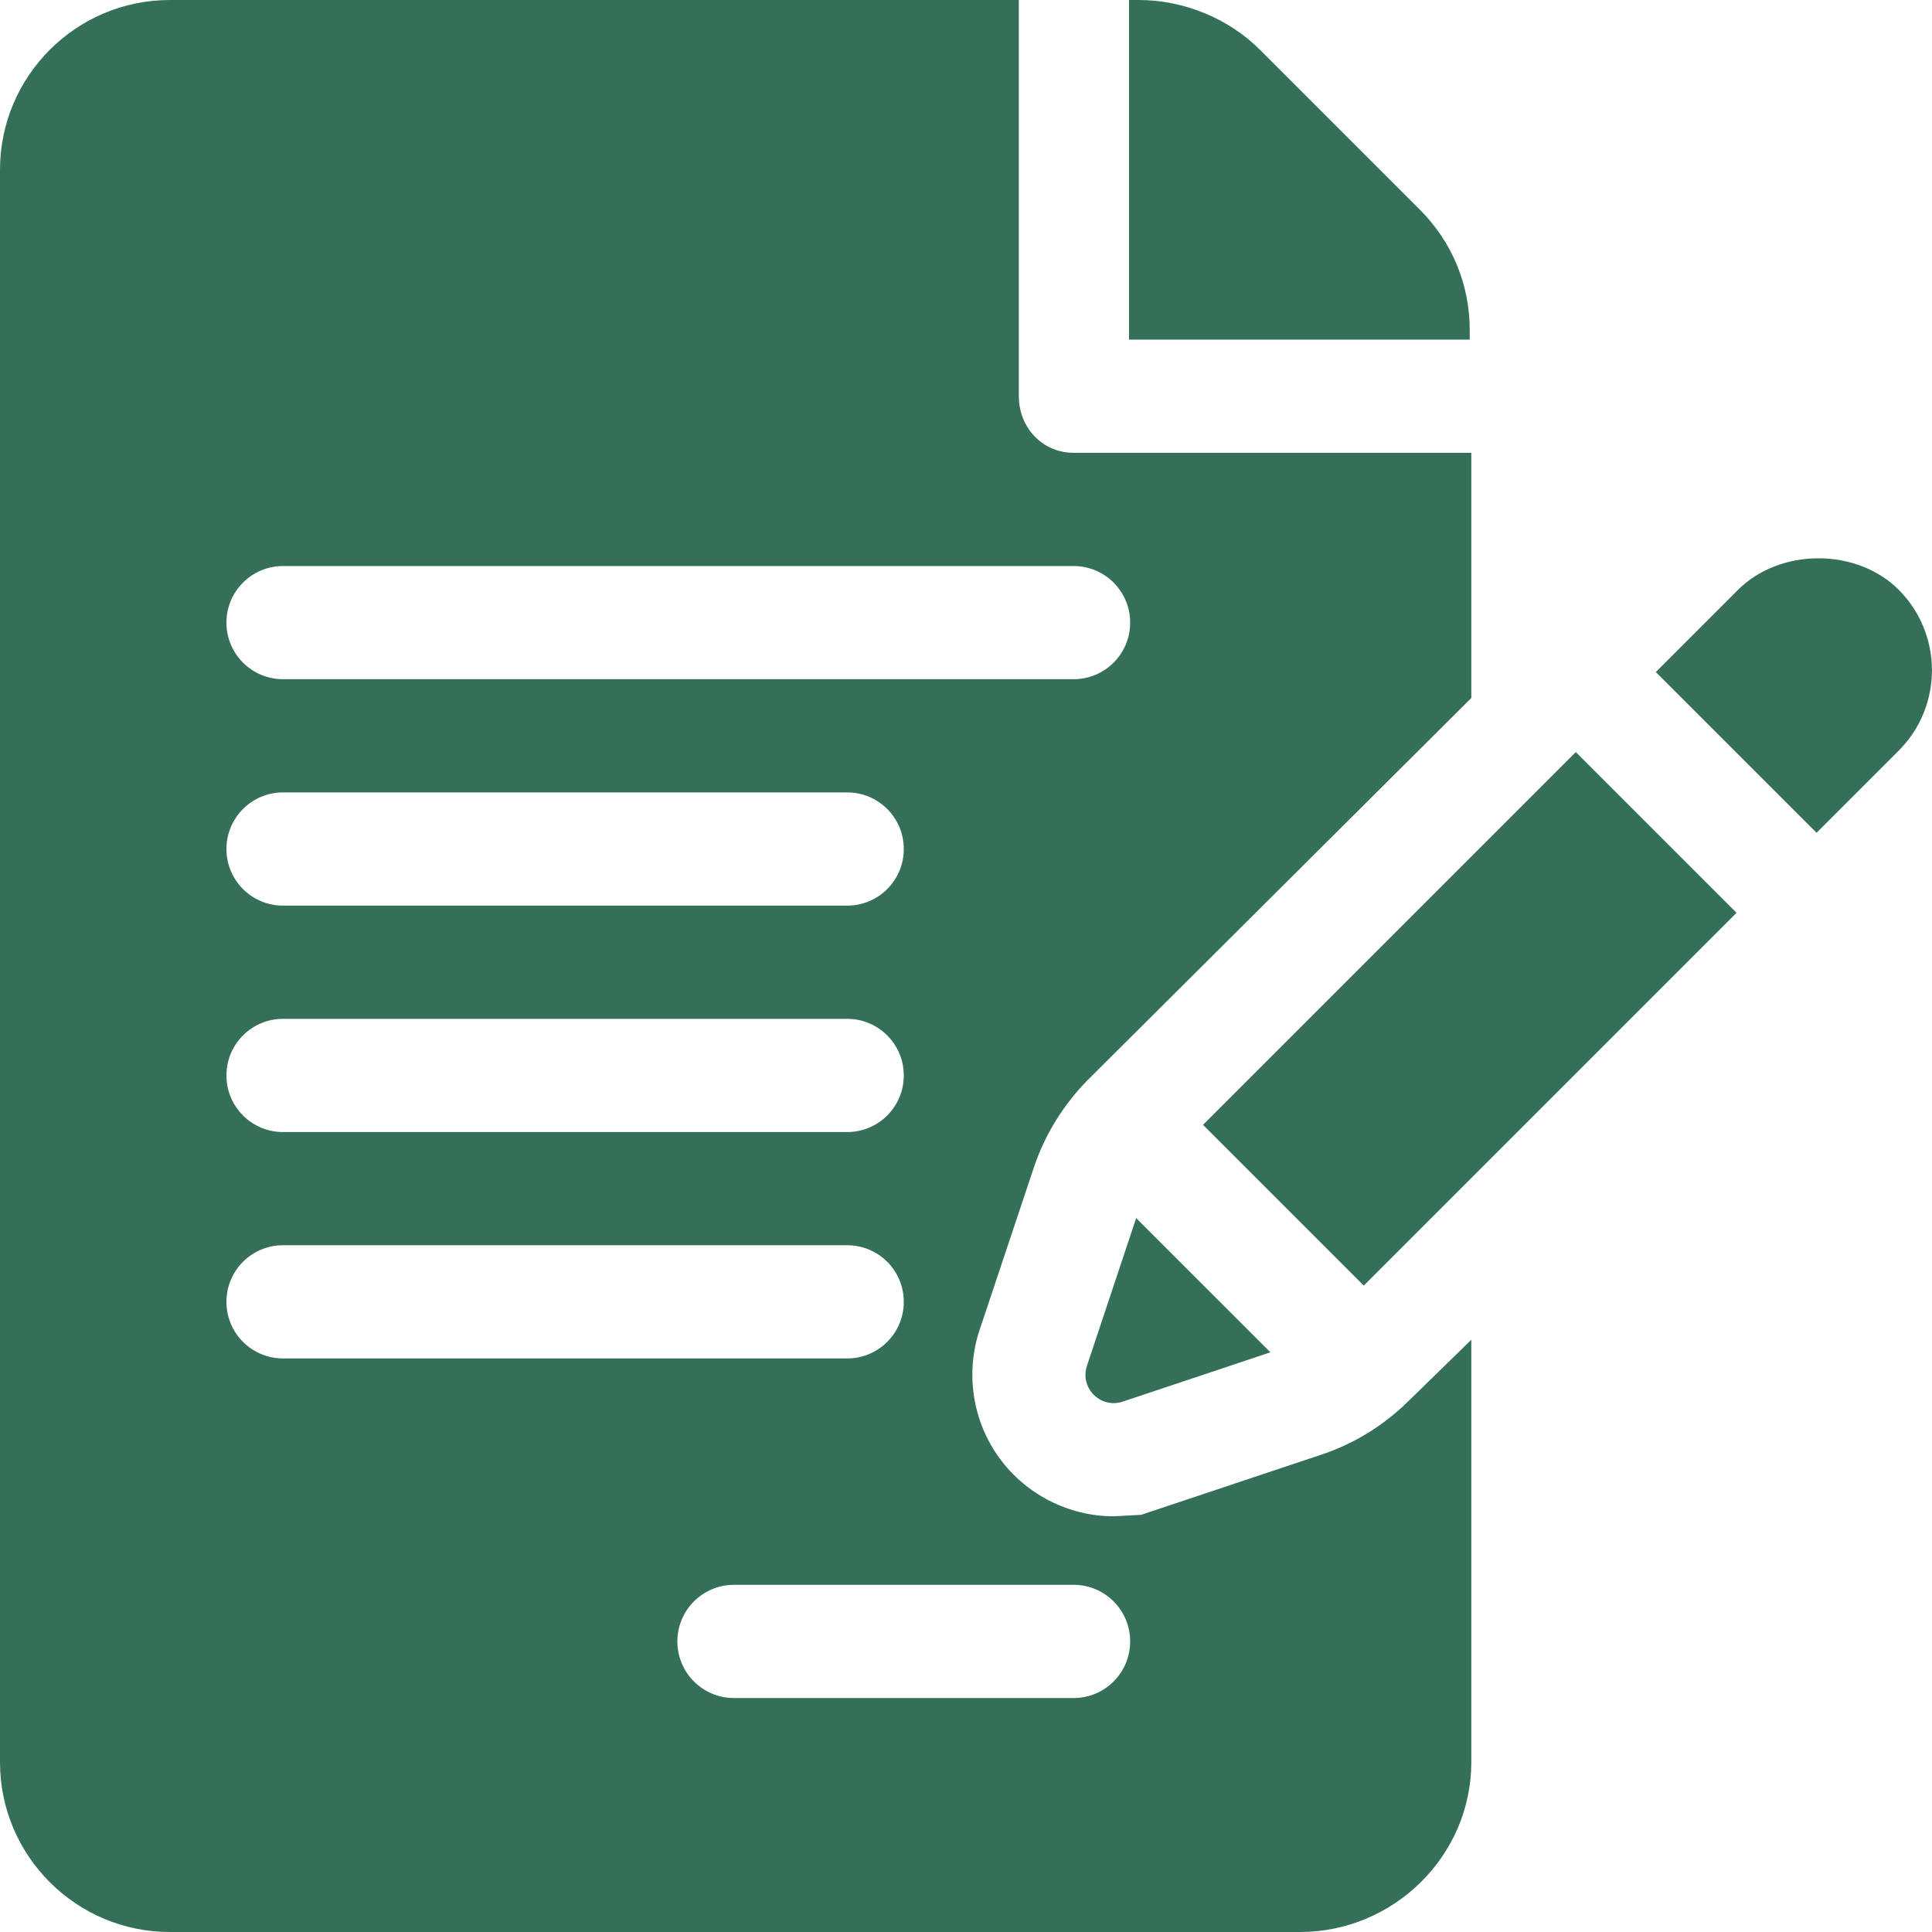 <svg xmlns="http://www.w3.org/2000/svg" fill="none" viewBox="0 0 40 40" height="40" width="40">
<g clip-path="url(#clip0_844_1449)">
<path fill="#346F58" d="M30.429 6.83C30.429 5.891 30.063 5.008 29.399 4.344L26.085 1.03C25.43 0.375 24.501 0 23.576 0H23.375V7.031H30.429L30.429 6.83Z"></path>
<path fill="#346F58" d="M21.401 24.183C21.626 23.502 22.017 22.868 22.527 22.354L30.462 14.451V9.375H22.228C21.58 9.375 21.094 8.851 21.094 8.203V0H3.516C1.577 0 0 1.577 0 3.516V36.484C0 38.423 1.577 40 3.516 40H26.915C28.854 40 30.462 38.423 30.462 36.484V27.738L29.174 28.995C28.652 29.512 28.041 29.889 27.352 30.119L23.626 31.363L23.058 31.393C22.12 31.393 21.232 30.937 20.68 30.172C20.133 29.411 19.985 28.425 20.282 27.533L21.401 24.183ZM5.859 21.094H17.54C18.188 21.094 18.712 21.618 18.712 22.266C18.712 22.913 18.188 23.438 17.54 23.438H5.859C5.212 23.438 4.688 22.913 4.688 22.266C4.688 21.618 5.212 21.094 5.859 21.094ZM4.688 17.578C4.688 16.93 5.212 16.406 5.859 16.406H17.54C18.188 16.406 18.712 16.93 18.712 17.578C18.712 18.226 18.188 18.75 17.54 18.75H5.859C5.212 18.75 4.688 18.226 4.688 17.578ZM4.688 26.953C4.688 26.305 5.212 25.781 5.859 25.781H17.54C18.188 25.781 18.712 26.305 18.712 26.953C18.712 27.601 18.188 28.125 17.54 28.125H5.859C5.212 28.125 4.688 27.601 4.688 26.953ZM22.228 32.812C22.875 32.812 23.399 33.337 23.399 33.984C23.399 34.632 22.875 35.156 22.228 35.156H15.196C14.549 35.156 14.024 34.632 14.024 33.984C14.024 33.337 14.549 32.812 15.196 32.812H22.228ZM5.859 14.062C5.212 14.062 4.688 13.538 4.688 12.891C4.688 12.243 5.212 11.719 5.859 11.719H22.228C22.875 11.719 23.399 12.243 23.399 12.891C23.399 13.538 22.875 14.062 22.228 14.062H5.859Z"></path>
<path fill="#346F58" d="M23.523 25.22L22.504 28.278C22.351 28.736 22.787 29.172 23.245 29.019L26.302 27.998L23.523 25.22ZM32.625 15.571L24.907 23.289L28.235 26.617C29.98 24.873 33.374 21.478 35.953 18.899L32.625 15.571ZM39.31 12.21C38.898 11.796 38.292 11.559 37.649 11.559C37.005 11.559 36.399 11.796 35.985 12.211L34.282 13.914L37.61 17.242L39.313 15.539C40.228 14.622 40.228 13.129 39.31 12.21Z"></path>
<path fill="#346F58" d="M39.312 15.539L39.313 15.539L39.319 15.532C39.317 15.534 39.315 15.536 39.312 15.539ZM39.33 15.521C39.337 15.514 39.337 15.514 39.33 15.521V15.521Z"></path>
</g>
<defs>
<clipPath id="clip0_844_1449">
<rect fill="white" height="40" width="40"></rect>
</clipPath>
</defs>
</svg>
